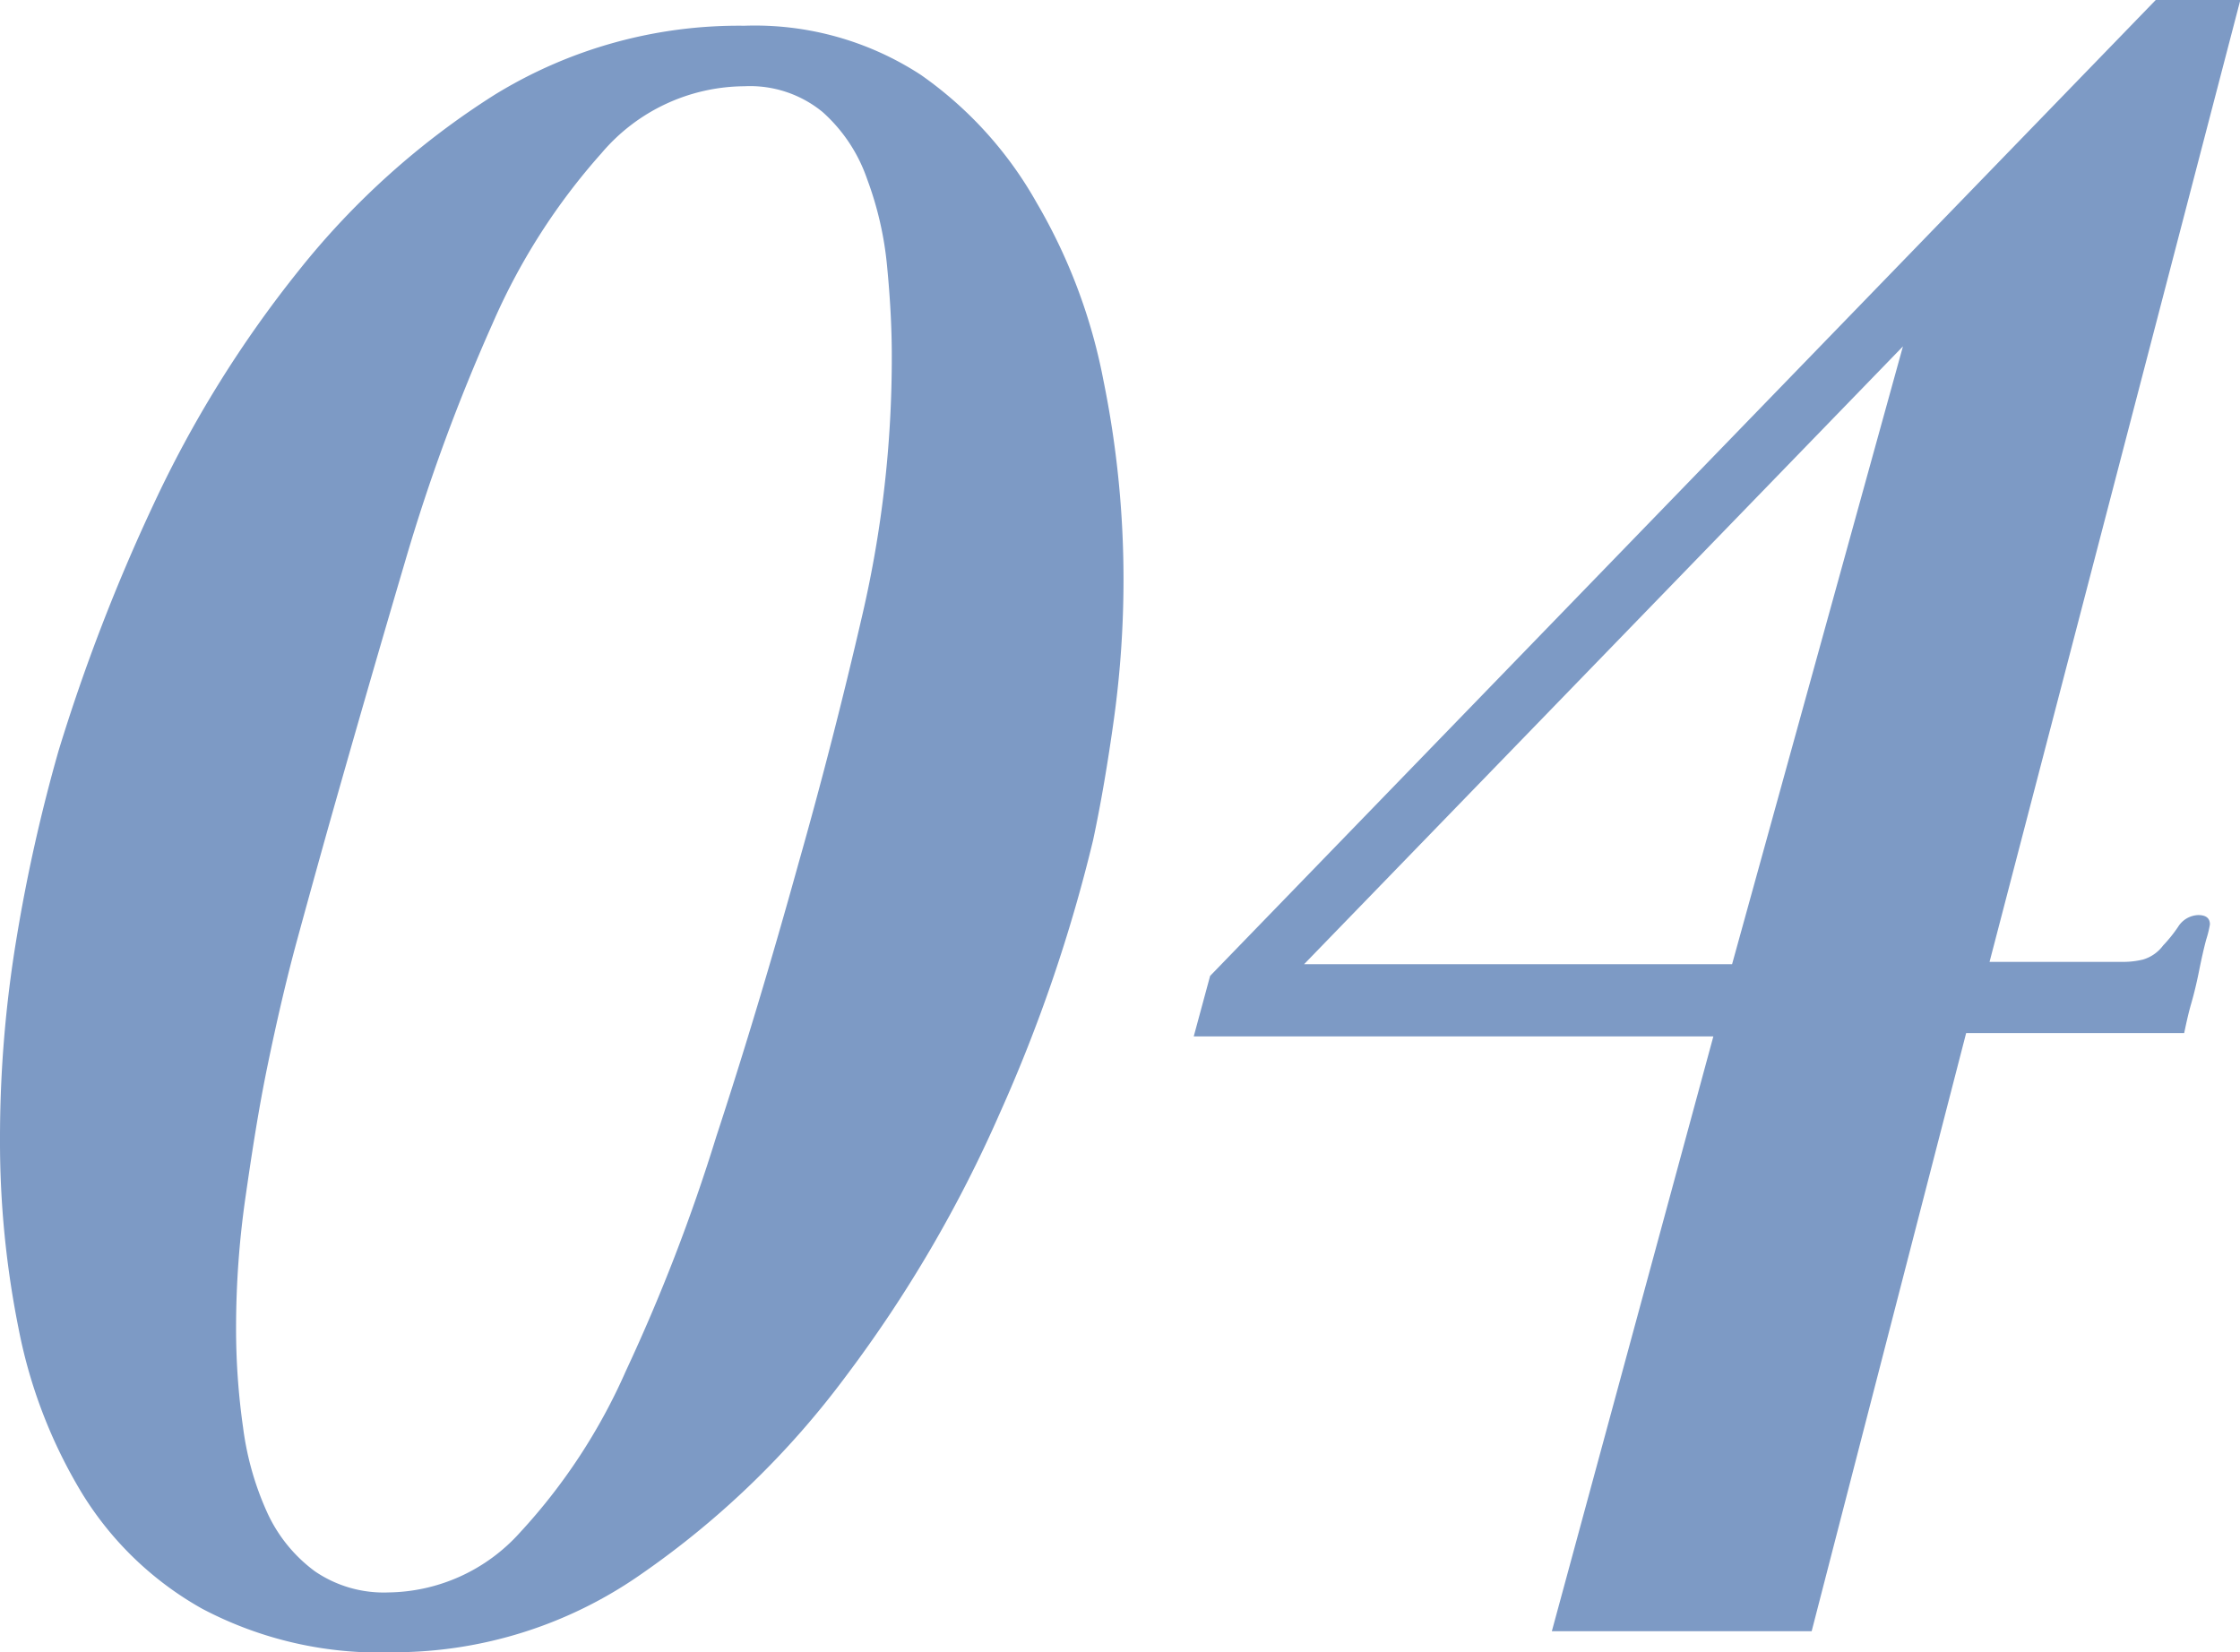 <svg xmlns="http://www.w3.org/2000/svg" viewBox="0 0 66.99 49.42"><defs><style>.cls-1{fill:#7d9ac5;}</style></defs><g id="レイヤー_2" data-name="レイヤー 2"><g id="下書き"><path class="cls-1" d="M22.26.77a9.08,9.08,0,0,1,5.28,1.47A11.59,11.59,0,0,1,31,6.06a16.69,16.69,0,0,1,2,5.32,29.78,29.78,0,0,1,.6,5.91,30.53,30.53,0,0,1-.28,4.17c-.19,1.37-.4,2.6-.63,3.67a46.5,46.5,0,0,1-2.8,8.19,39.24,39.24,0,0,1-4.59,7.84,26.16,26.16,0,0,1-6.12,5.92,12.92,12.92,0,0,1-7.42,2.34,11.35,11.35,0,0,1-5.71-1.3,9.88,9.88,0,0,1-3.6-3.46,15,15,0,0,1-1.89-4.9A28.4,28.4,0,0,1,0,34.09a36.49,36.49,0,0,1,.49-6,50.1,50.1,0,0,1,1.26-5.63,55.72,55.72,0,0,1,2.83-7.35,34.4,34.4,0,0,1,4.34-7A23.57,23.57,0,0,1,14.8,2.83,13.93,13.93,0,0,1,22.26.77Zm1.61,25.09q1.05-3.7,1.92-7.47a34,34,0,0,0,.88-7.76c0-.84-.05-1.73-.14-2.66a10.12,10.12,0,0,0-.6-2.62,4.76,4.76,0,0,0-1.33-2,3.42,3.42,0,0,0-2.34-.77,5.64,5.64,0,0,0-4.27,2,19.07,19.07,0,0,0-3.26,5.1,56,56,0,0,0-2.62,7.13q-1.18,4-2.31,8c-.28,1-.58,2.08-.91,3.29S8.27,30.57,8,31.88s-.47,2.62-.66,3.94a27.37,27.37,0,0,0-.28,3.88,20.94,20.94,0,0,0,.21,3A8.89,8.89,0,0,0,8,45.26,4.51,4.51,0,0,0,9.42,47a3.65,3.65,0,0,0,2.2.63,5.37,5.37,0,0,0,3.92-1.78A17.48,17.48,0,0,0,18.72,41a54.4,54.4,0,0,0,2.7-7C22.26,31.44,23.08,28.71,23.87,25.86Z"/><path class="cls-1" d="M36.19,29.19,64.47,0H67L59.5,28.77h4a2.49,2.49,0,0,0,.59-.07,1.15,1.15,0,0,0,.6-.42,4.19,4.19,0,0,0,.45-.56.74.74,0,0,1,.6-.35c.23,0,.35.09.35.28a3.09,3.09,0,0,1-.11.45c-.07.26-.14.57-.21.92s-.15.69-.24,1-.16.65-.21.88H58.8L54.18,48.79H46.41L51.24,31H35.7ZM56.91,10.36,39,28.84H51.8Z"/></g></g></svg>